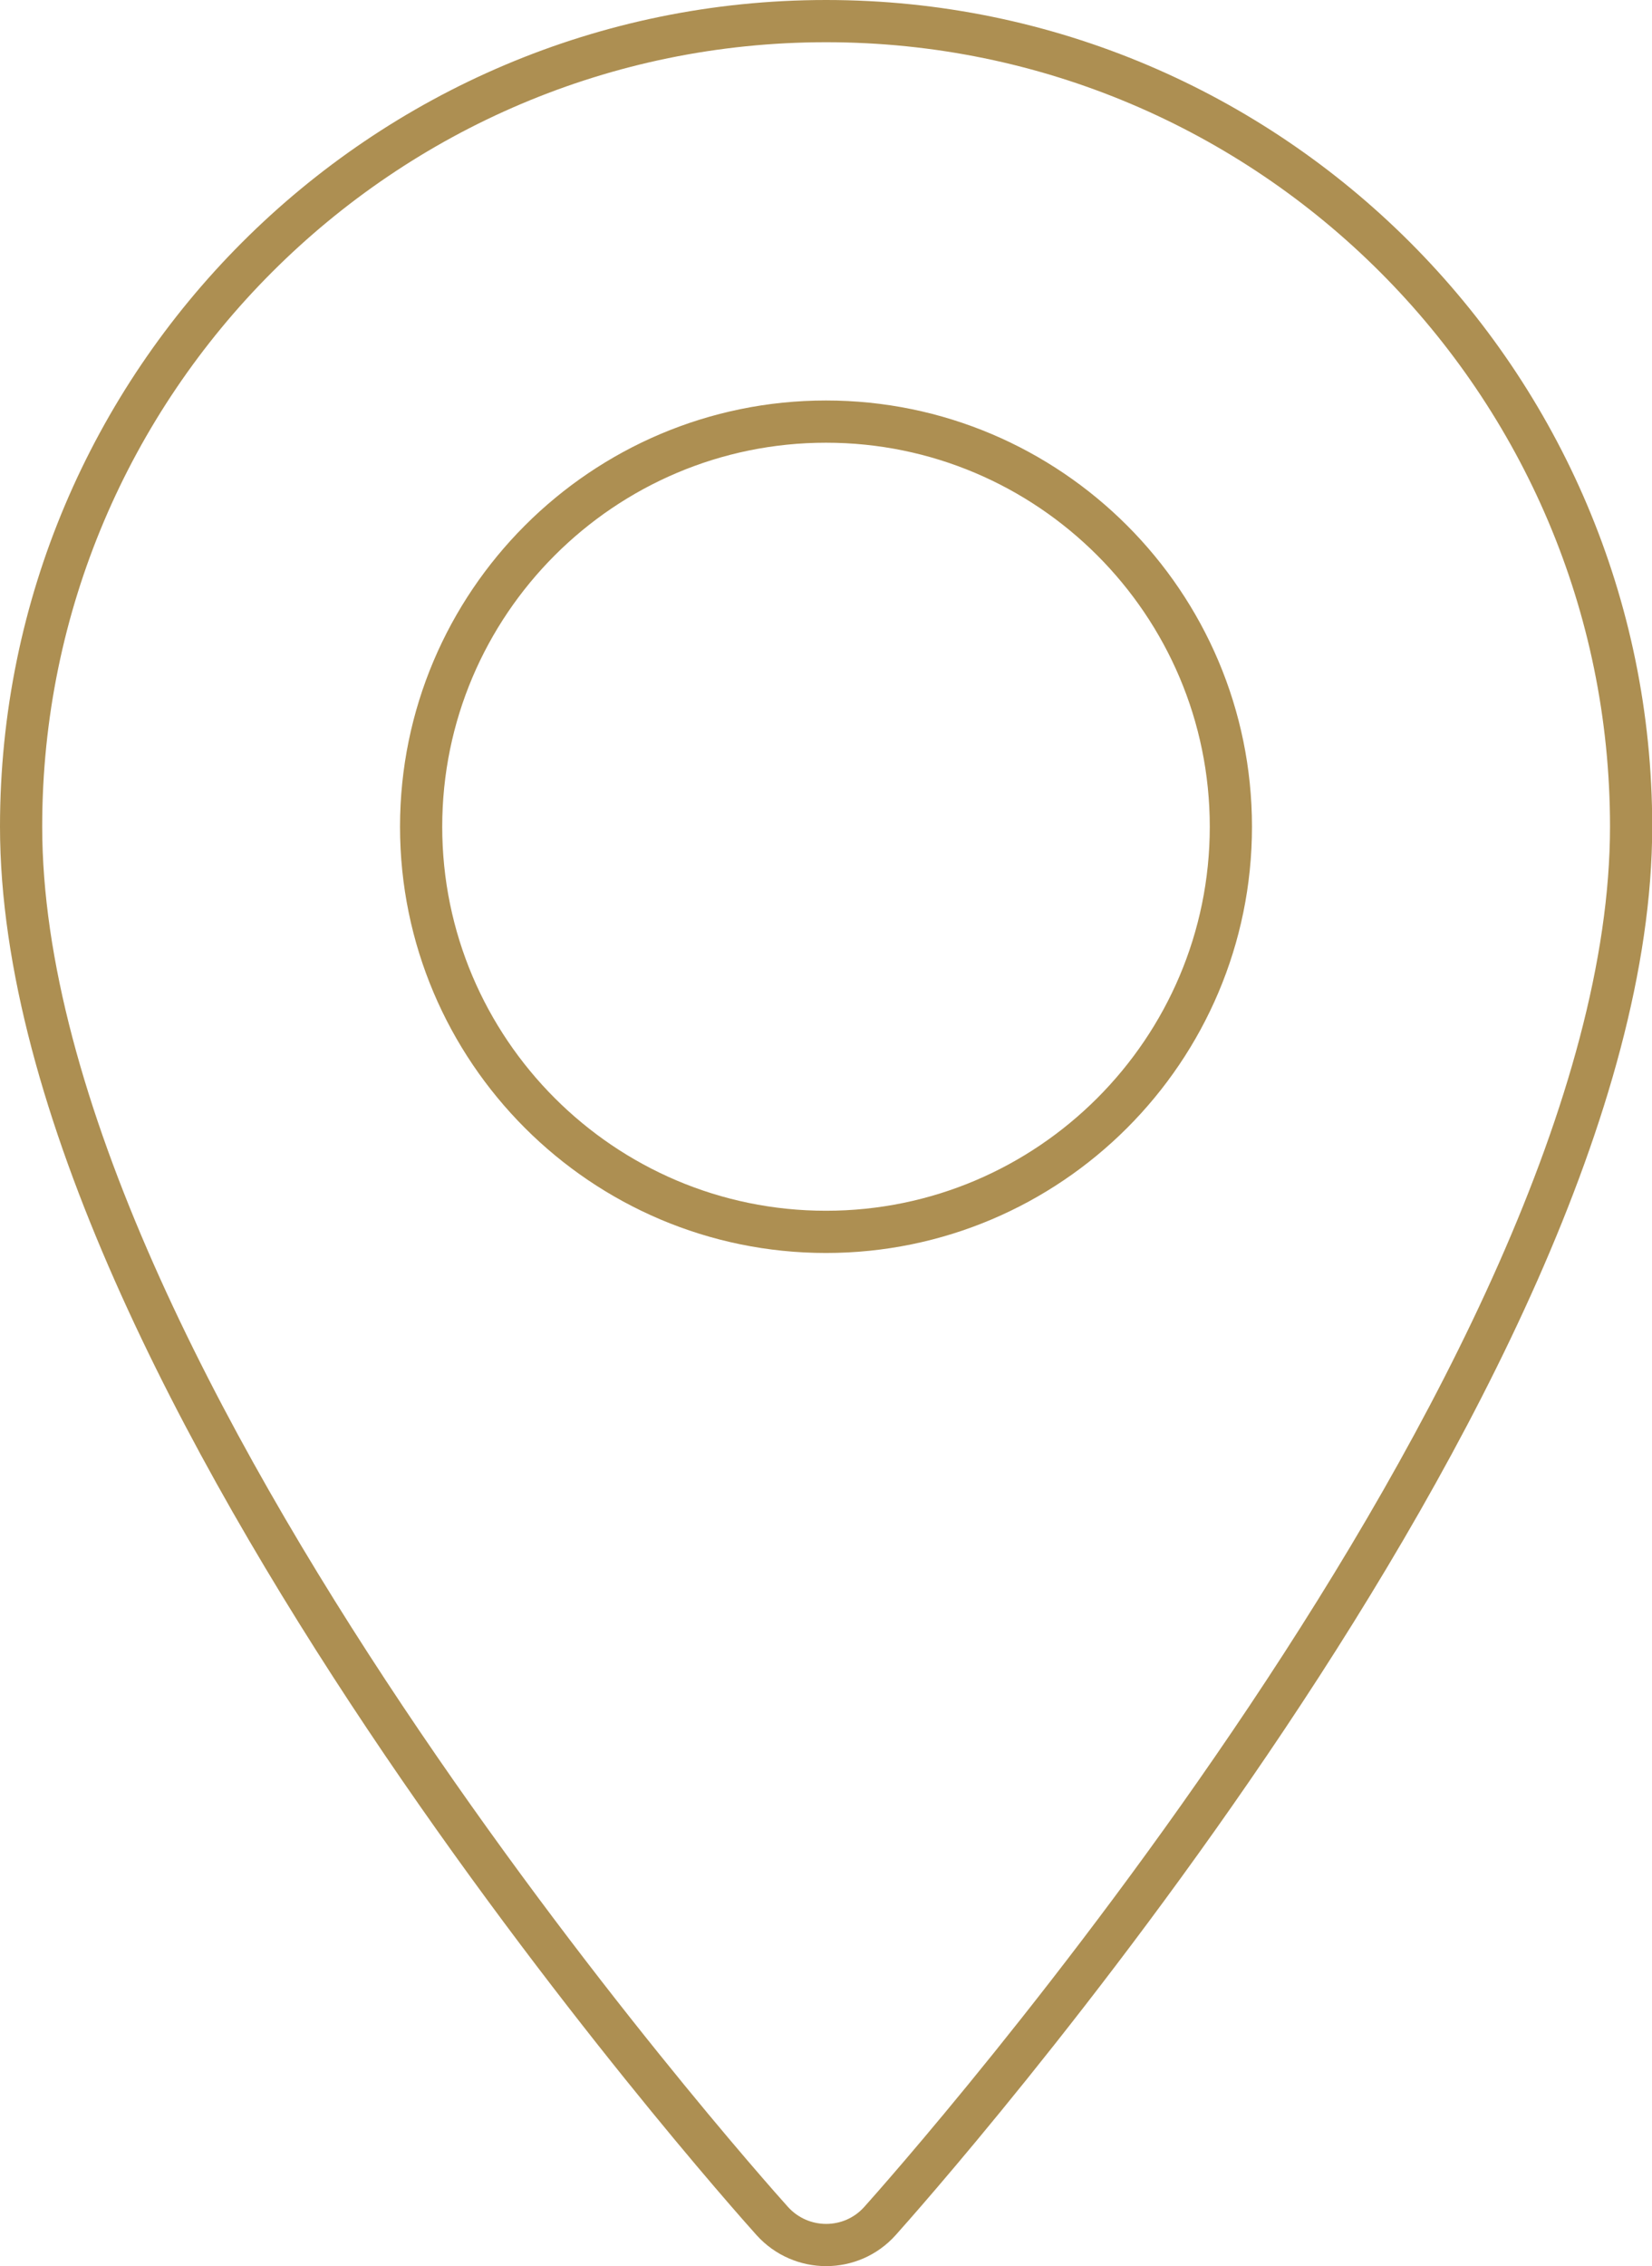 <svg xmlns="http://www.w3.org/2000/svg" id="Layer_2" viewBox="0 0 78.3 107.34"><defs><style>.cls-1{fill:none;stroke:#ad8f52;stroke-miterlimit:10;stroke-width:2px;}</style></defs><g id="Layer_1-2"><path class="cls-1" d="m39.15,1C18.11,1,1,18.11,1,39.15c0,26.11,34.14,64.43,35.6,66.05,1.37,1.52,3.75,1.52,5.11,0,1.45-1.62,35.6-39.95,35.6-66.05,0-21.04-17.11-38.15-38.15-38.15Zm0,57.35c-10.58,0-19.19-8.61-19.19-19.19s8.61-19.19,19.19-19.19,19.19,8.61,19.19,19.19-8.61,19.19-19.19,19.19Z"></path></g></svg>